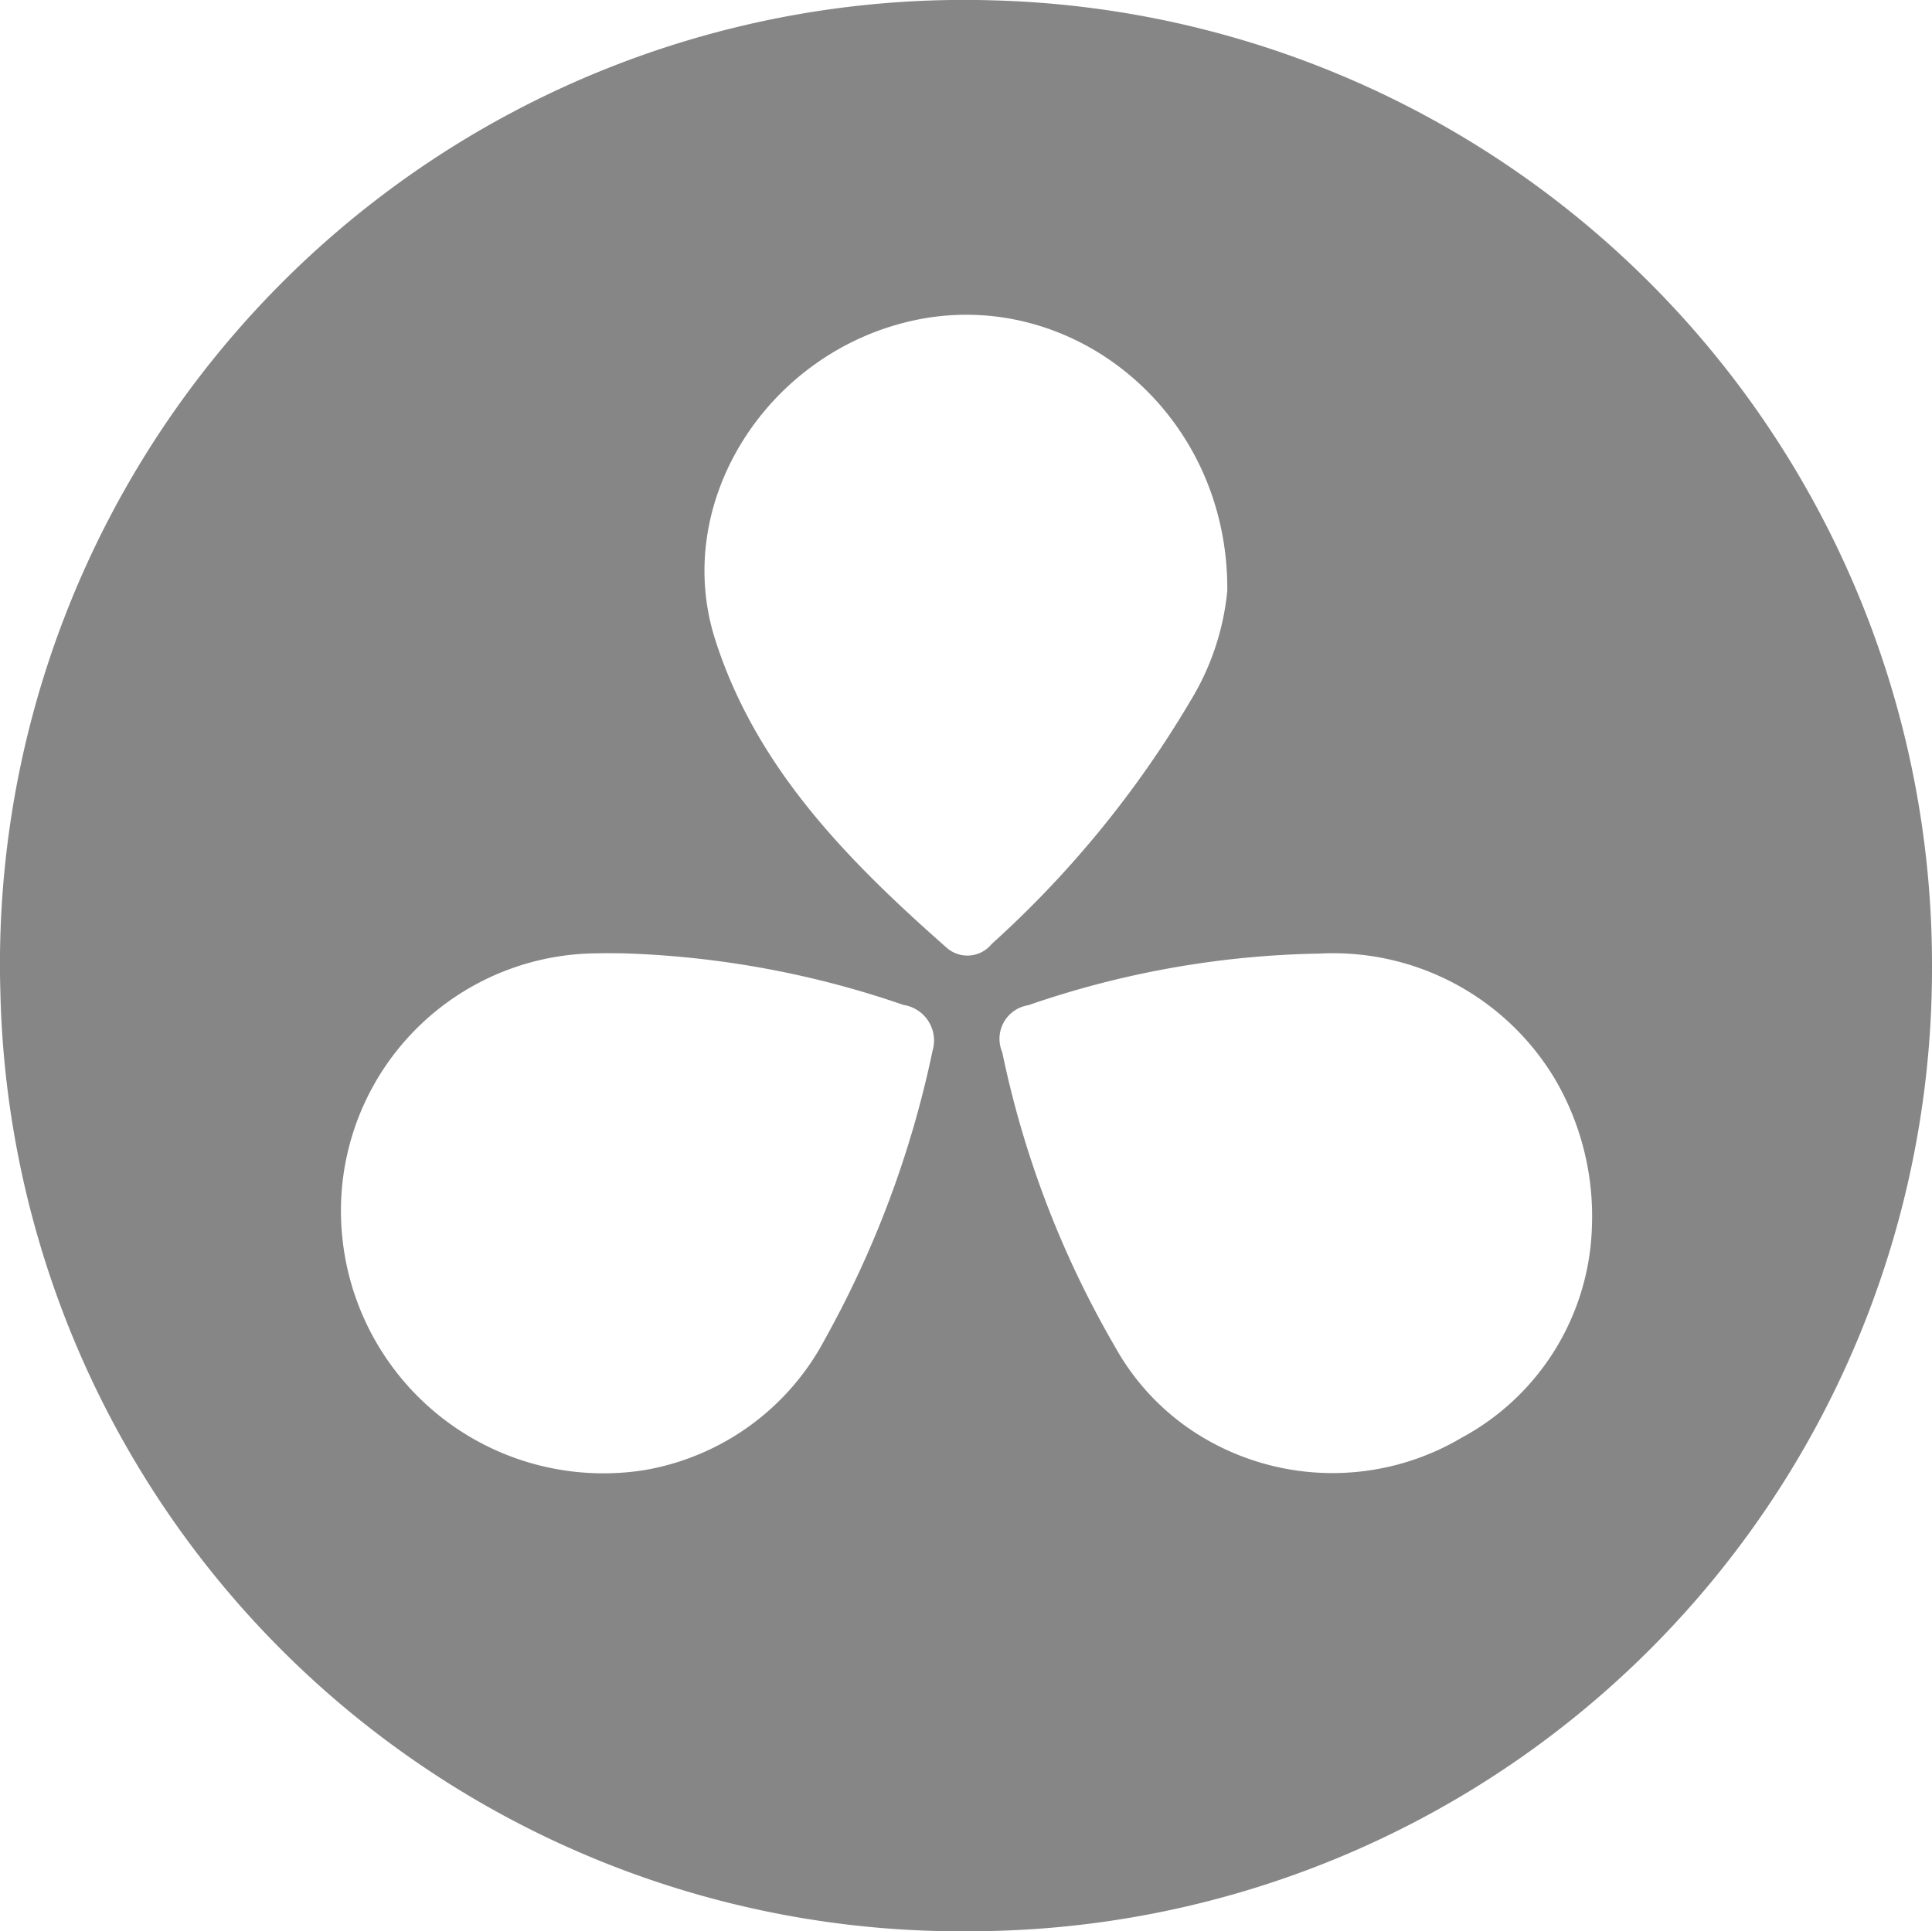 <svg xmlns="http://www.w3.org/2000/svg" width="68.835" height="68.817" viewBox="0 0 68.835 68.817">
  <g id="Group_5919" data-name="Group 5919" transform="translate(680.57 -104.344)">
    <path id="Path_49712" data-name="Path 49712" d="M-611.735,138.714a34.3,34.3,0,0,1-34.207,34.446,34.234,34.234,0,0,1-34.614-33.447,34.35,34.35,0,0,1,35.351-35.357A34.367,34.367,0,0,1-611.735,138.714Zm-46.578-.4c-.312,0-.625-.011-.937,0a9.174,9.174,0,0,0-9.149,9.831,9.352,9.352,0,0,0,10.748,8.59,8.982,8.982,0,0,0,6.474-4.675,36.4,36.4,0,0,0,3.832-10.271,1.283,1.283,0,0,0-1.034-1.636A33.715,33.715,0,0,0-658.313,138.316Zm21.47-12.921c.046-6.34-5.5-10.842-11.141-9.638-5.233,1.117-8.665,6.469-7.109,11.365,1.455,4.579,4.731,7.887,8.232,10.977a1.115,1.115,0,0,0,1.626-.118,37,37,0,0,0,7.082-8.665A9.241,9.241,0,0,0-636.843,125.4Zm12.991,22.662a9.662,9.662,0,0,0-1.3-5.232,9.211,9.211,0,0,0-8.41-4.5,33.4,33.4,0,0,0-10.374,1.841,1.212,1.212,0,0,0-.924,1.678,34.962,34.962,0,0,0,4.022,10.5,8.624,8.624,0,0,0,3.067,3.187,9.03,9.03,0,0,0,9.278.045A8.832,8.832,0,0,0-623.852,148.058Z" transform="translate(0 0)" fill="#868686"/>
  </g>
</svg>

